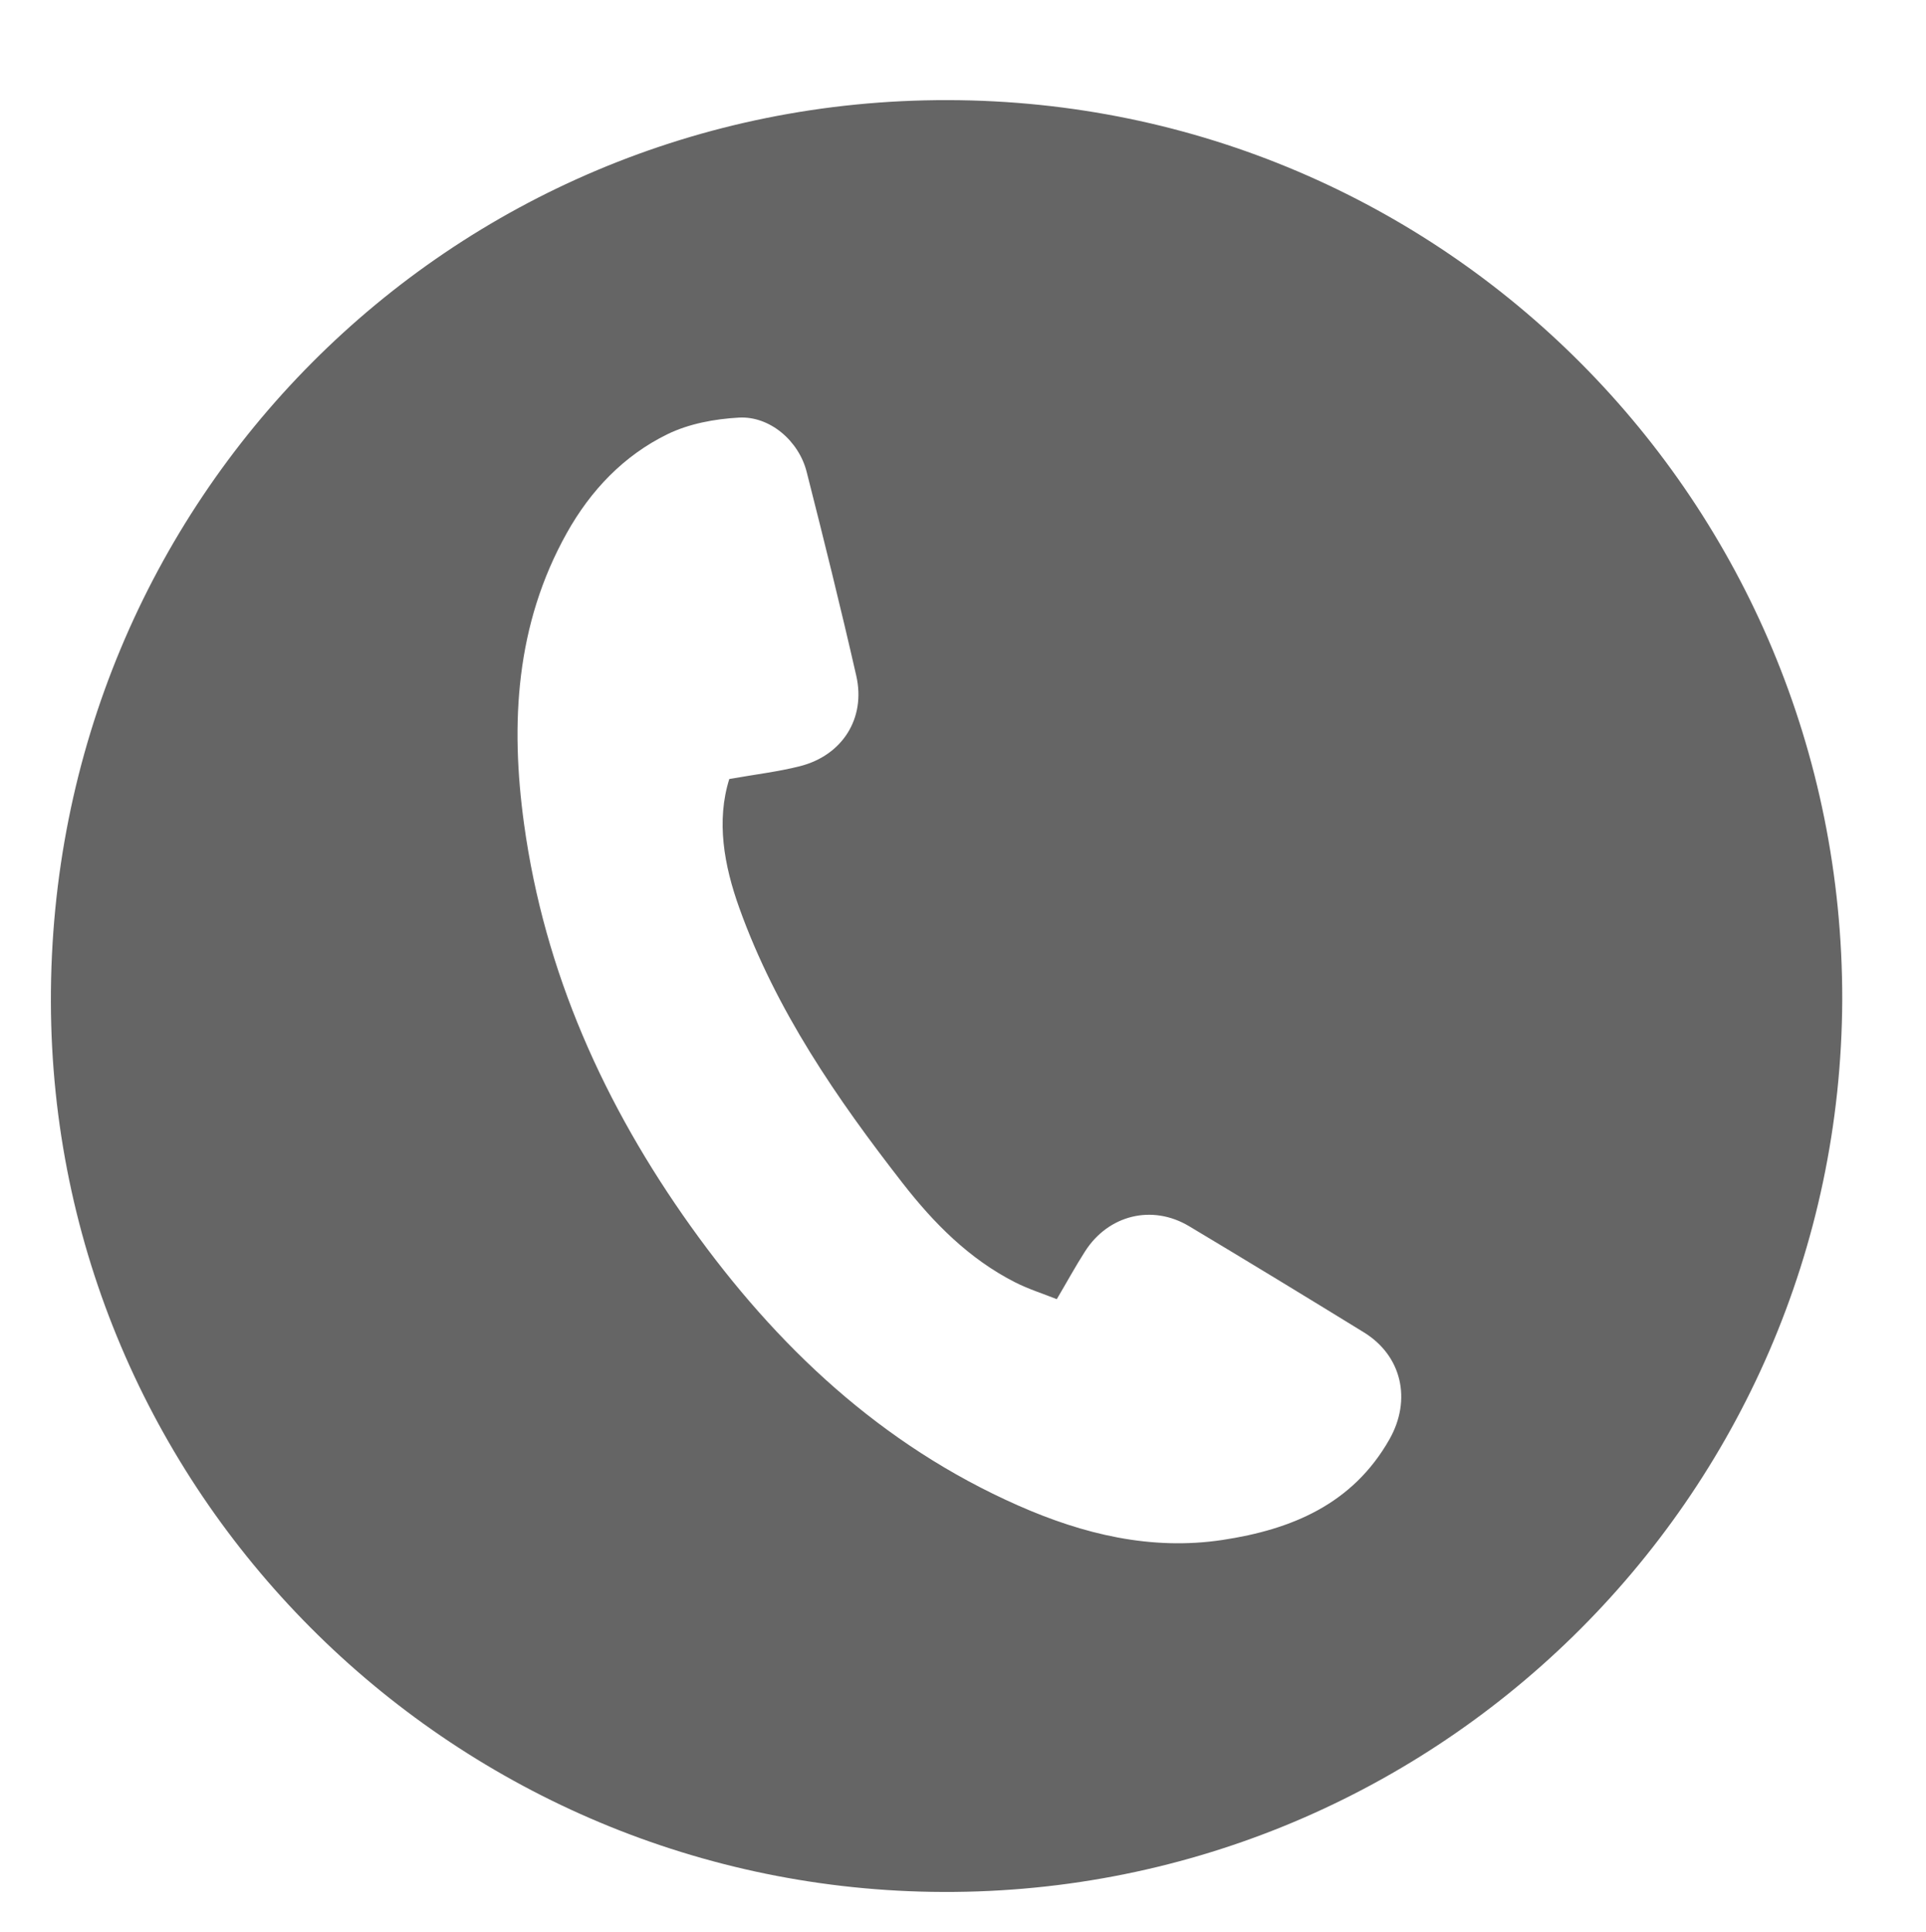 <?xml version="1.0" encoding="utf-8"?>
<!-- Generator: Adobe Illustrator 16.0.0, SVG Export Plug-In . SVG Version: 6.00 Build 0)  -->
<!DOCTYPE svg PUBLIC "-//W3C//DTD SVG 1.1//EN" "http://www.w3.org/Graphics/SVG/1.1/DTD/svg11.dtd">
<svg version="1.1" id="Layer_1" xmlns="http://www.w3.org/2000/svg" xmlns:xlink="http://www.w3.org/1999/xlink" x="0px" y="0px"
	 width="81.75px" height="82px" viewBox="0 0 81.75 82" enable-background="new 0 0 81.75 82" xml:space="preserve">
<g>
	<path fill-rule="evenodd" clip-rule="evenodd" fill="#656565" d="M78.195,42.432C78.117,63.656,60.7,80.645,39.541,80.307
		c-20.511-0.328-37.332-17-37.381-37.78C2.11,21.23,19.092,4.21,40.236,4.25C61.291,4.29,78.216,21.313,78.195,42.432z
		 M30.955,33.068c1.102-0.194,2.059-0.307,2.986-0.54c1.809-0.454,2.816-2.032,2.404-3.841c-0.659-2.896-1.376-5.781-2.107-8.661
		c-0.335-1.315-1.566-2.372-2.875-2.299c-1.027,0.057-2.122,0.259-3.035,0.706c-1.856,0.908-3.258,2.382-4.271,4.195
		c-2.17,3.883-2.4,8.07-1.814,12.344c0.867,6.306,3.41,11.95,7.083,17.093c3.636,5.091,8.085,9.277,13.883,11.839
		c2.76,1.221,5.651,1.924,8.683,1.465c2.923-0.441,5.521-1.512,7.086-4.275c0.943-1.668,0.533-3.539-1.09-4.538
		c-2.464-1.515-4.934-3.02-7.416-4.505c-1.567-0.938-3.423-0.48-4.413,1.063c-0.409,0.638-0.772,1.304-1.203,2.034
		c-0.582-0.232-1.21-0.428-1.787-0.724c-1.94-0.99-3.438-2.507-4.755-4.199c-2.801-3.597-5.374-7.338-6.93-11.672
		C30.726,36.724,30.398,34.847,30.955,33.068z"/>
	<path fill-rule="evenodd" clip-rule="evenodd" d="M53.706,91.613c-0.171-0.01-0.257-0.016-0.342-0.02
		c0.049-0.031,0.096-0.074,0.148-0.084C53.545,91.502,53.587,91.547,53.706,91.613z"/>
</g>
<g>
</g>
<g>
</g>
<g>
</g>
<g>
</g>
<g>
</g>
<g>
</g>
<g>
</g>
<g>
</g>
<g>
</g>
<g>
</g>
<g>
</g>
<g>
</g>
<g>
</g>
<g>
</g>
<g>
</g>
</svg>

